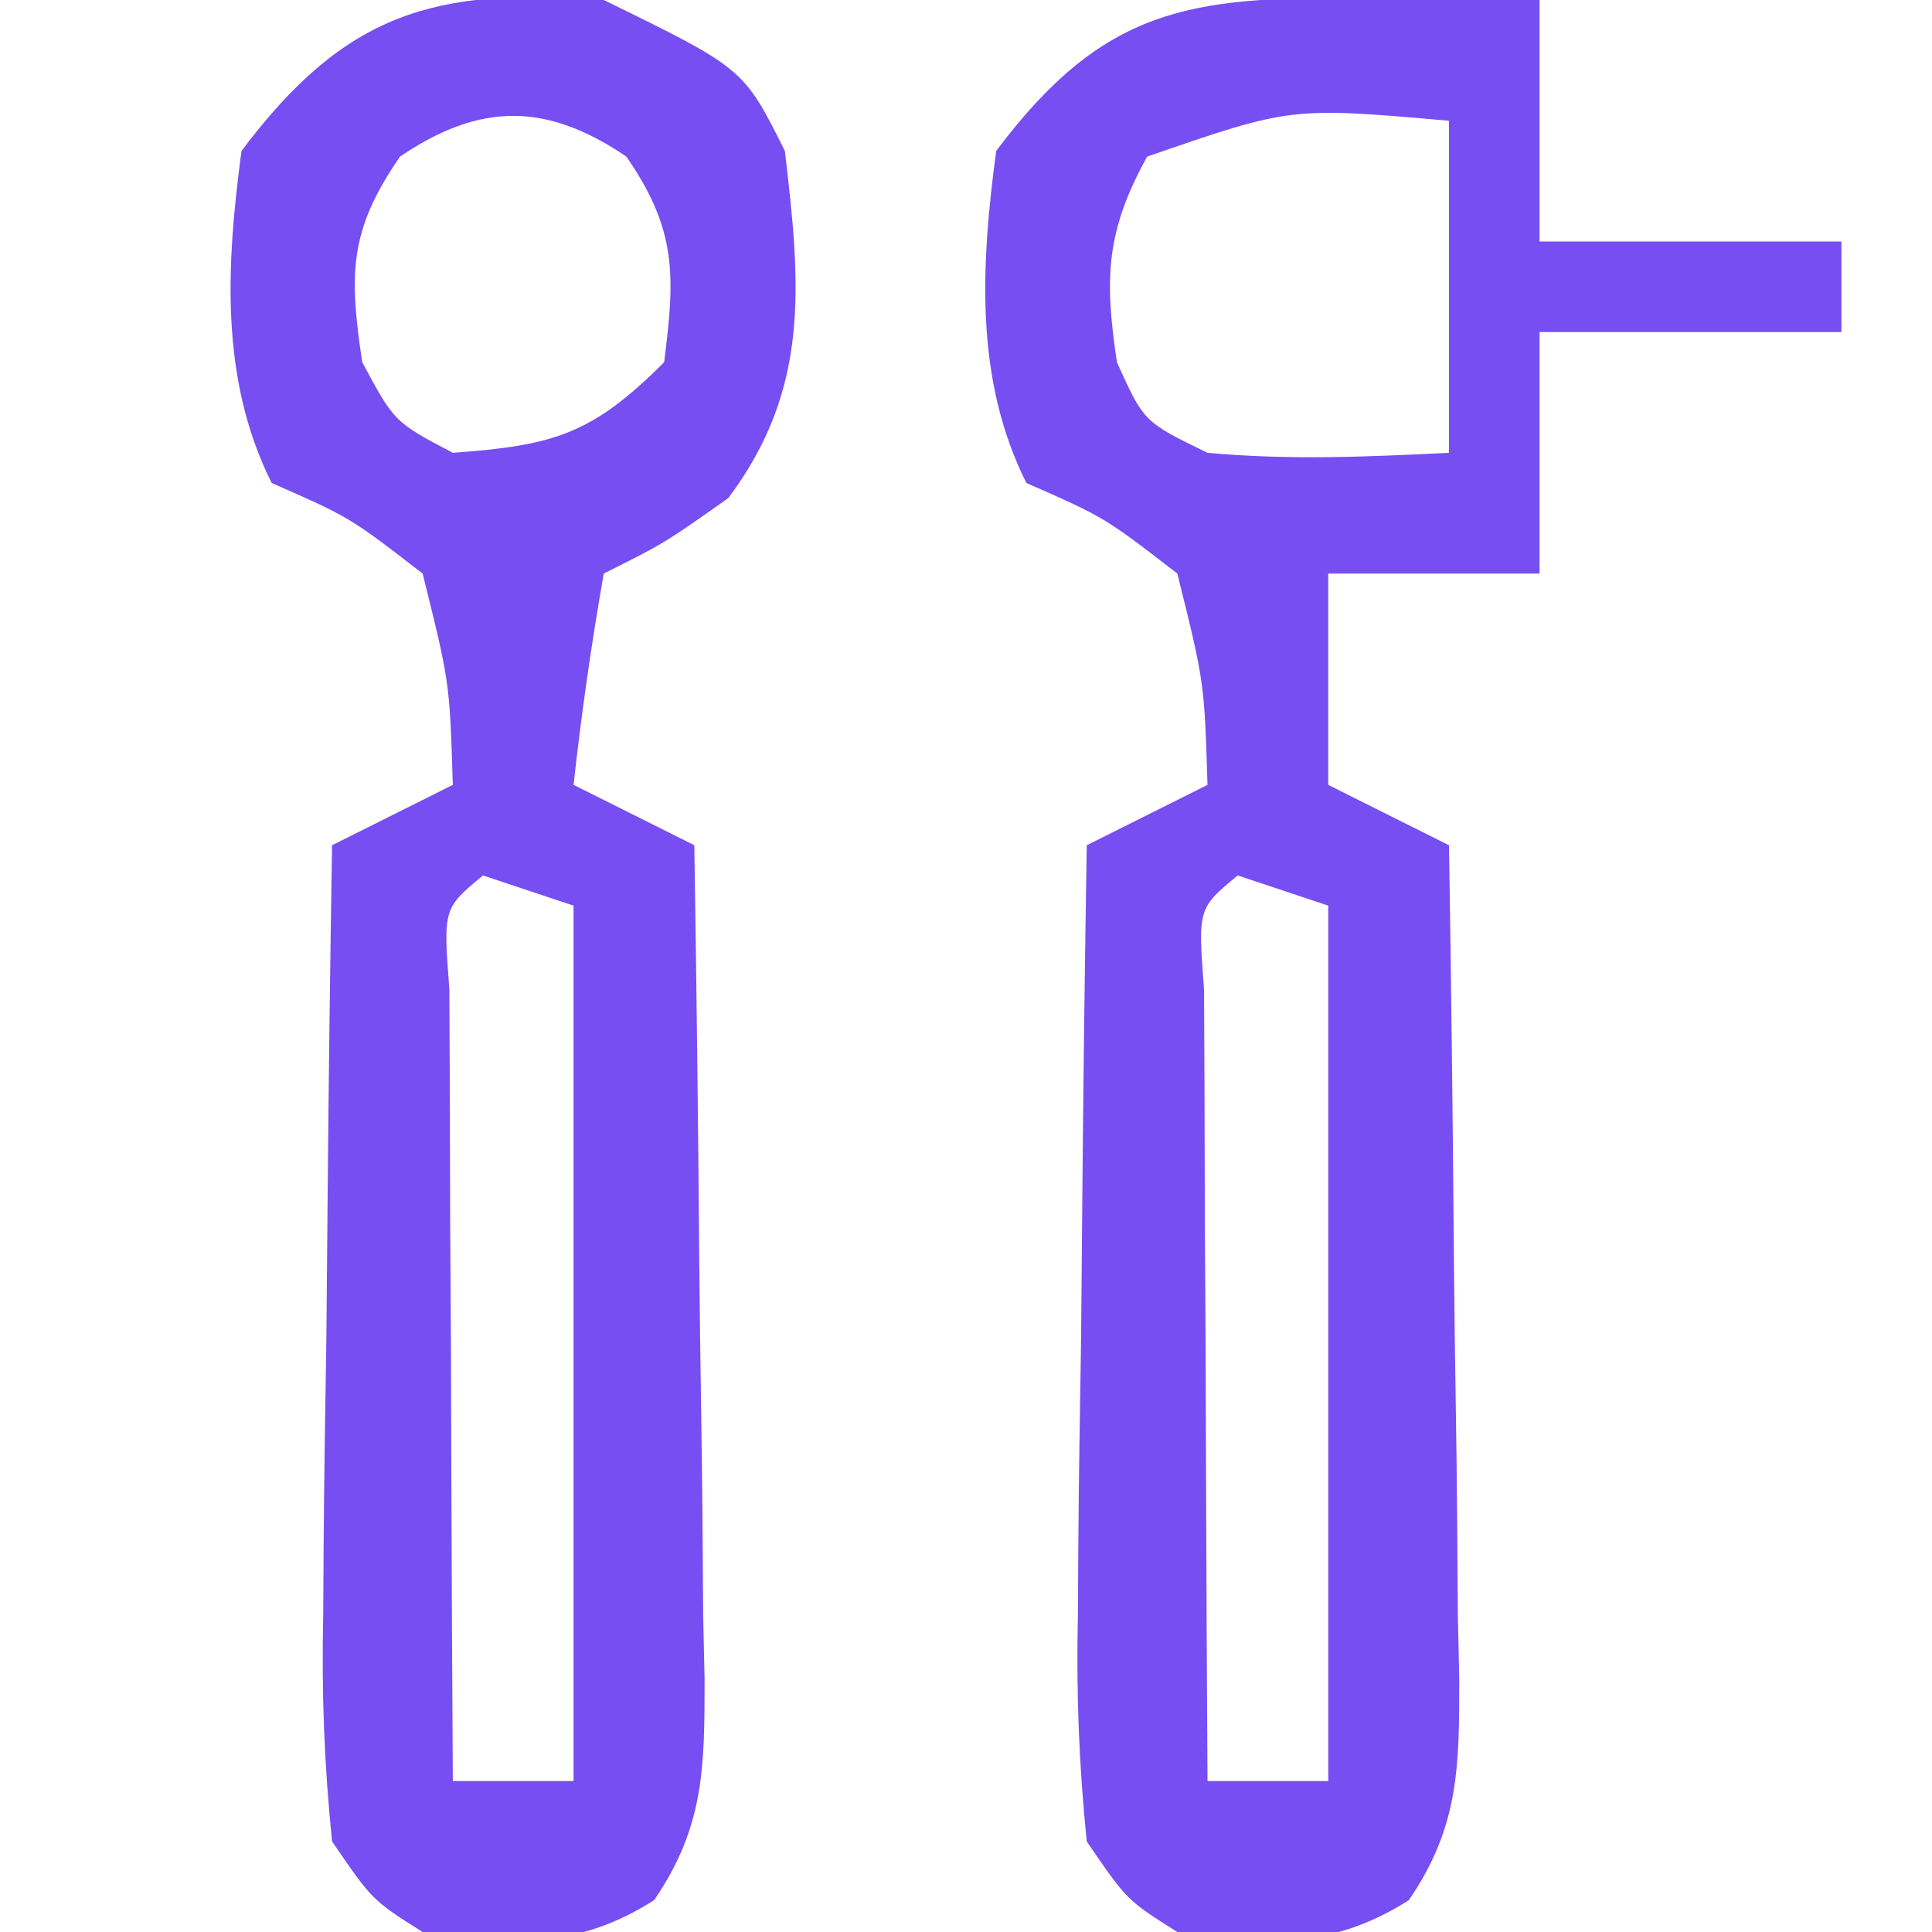 <?xml version="1.0" encoding="UTF-8"?>
<svg version="1.1" xmlns="http://www.w3.org/2000/svg" width="64" height="64">
<path d="M0 0 C1.096 0.009 2.191 0.018 3.32 0.027 C4.163 0.039 5.006 0.051 5.875 0.062 C5.875 2.703 5.875 5.343 5.875 8.062 C9.175 8.062 12.475 8.062 15.875 8.062 C15.875 9.053 15.875 10.043 15.875 11.062 C12.575 11.062 9.275 11.062 5.875 11.062 C5.875 13.703 5.875 16.343 5.875 19.062 C3.565 19.062 1.255 19.062 -1.125 19.062 C-1.125 21.372 -1.125 23.683 -1.125 26.062 C0.195 26.723 1.515 27.383 2.875 28.062 C2.949 32.707 3.004 37.352 3.04 41.997 C3.055 43.577 3.075 45.157 3.101 46.737 C3.138 49.008 3.155 51.279 3.168 53.551 C3.183 54.257 3.199 54.963 3.215 55.691 C3.216 58.59 3.209 60.575 1.544 63.009 C-1.08 64.665 -3.106 64.44 -6.125 64.062 C-7.794 63.009 -7.794 63.009 -9.125 61.062 C-9.387 58.475 -9.475 56.134 -9.418 53.551 C-9.414 52.823 -9.409 52.094 -9.405 51.344 C-9.388 49.021 -9.351 46.698 -9.312 44.375 C-9.297 42.799 -9.284 41.223 -9.271 39.646 C-9.238 35.785 -9.187 31.924 -9.125 28.062 C-7.805 27.402 -6.485 26.742 -5.125 26.062 C-5.229 22.662 -5.229 22.662 -6.125 19.062 C-8.534 17.2 -8.534 17.2 -11.125 16.062 C-12.849 12.615 -12.628 8.832 -12.125 5.062 C-8.561 0.311 -5.717 -0.061 0 0 Z M-7.125 5.25 C-8.492 7.728 -8.543 9.274 -8.125 12.062 C-7.234 14.038 -7.234 14.038 -5.125 15.062 C-2.406 15.309 0.134 15.197 2.875 15.062 C2.875 11.432 2.875 7.803 2.875 4.062 C-2.364 3.603 -2.364 3.603 -7.125 5.25 Z M-4.125 29.062 C-5.443 30.154 -5.443 30.154 -5.239 32.838 C-5.233 34.048 -5.228 35.258 -5.223 36.504 C-5.219 37.809 -5.216 39.114 -5.213 40.459 C-5.205 41.848 -5.196 43.236 -5.188 44.625 C-5.182 46.018 -5.178 47.41 -5.174 48.803 C-5.162 52.223 -5.146 55.643 -5.125 59.062 C-3.805 59.062 -2.485 59.062 -1.125 59.062 C-1.125 49.492 -1.125 39.922 -1.125 30.062 C-2.115 29.733 -3.105 29.402 -4.125 29.062 Z " fill="#774EF2" transform="translate(45.125,-0.062)"/>
<path d="M0 0 C4.632 2.265 4.632 2.265 6 5 C6.52 9.413 6.854 12.862 4.125 16.5 C2 18 2 18 0 19 C-0.407 21.322 -0.744 23.657 -1 26 C0.32 26.66 1.64 27.32 3 28 C3.074 32.645 3.129 37.289 3.165 41.934 C3.18 43.514 3.2 45.095 3.226 46.675 C3.263 48.946 3.28 51.217 3.293 53.488 C3.308 54.195 3.324 54.901 3.34 55.629 C3.341 58.528 3.334 60.512 1.669 62.946 C-0.955 64.603 -2.981 64.377 -6 64 C-7.669 62.946 -7.669 62.946 -9 61 C-9.262 58.412 -9.35 56.071 -9.293 53.488 C-9.289 52.76 -9.284 52.032 -9.28 51.282 C-9.263 48.958 -9.226 46.636 -9.188 44.312 C-9.172 42.736 -9.159 41.16 -9.146 39.584 C-9.113 35.722 -9.062 31.861 -9 28 C-7.68 27.34 -6.36 26.68 -5 26 C-5.104 22.599 -5.104 22.599 -6 19 C-8.409 17.138 -8.409 17.138 -11 16 C-12.724 12.553 -12.503 8.77 -12 5 C-8.567 0.423 -5.604 -0.44 0 0 Z M-6.75 5.188 C-8.443 7.643 -8.439 9.075 -8 12 C-6.937 13.98 -6.937 13.98 -5 15 C-1.658 14.755 -0.395 14.395 2 12 C2.37 9.117 2.42 7.609 0.75 5.188 C-1.901 3.389 -4.099 3.389 -6.75 5.188 Z M-4 29 C-5.318 30.092 -5.318 30.092 -5.114 32.776 C-5.108 33.985 -5.103 35.195 -5.098 36.441 C-5.094 37.747 -5.091 39.052 -5.088 40.396 C-5.08 41.785 -5.071 43.174 -5.062 44.562 C-5.057 45.955 -5.053 47.348 -5.049 48.74 C-5.037 52.16 -5.021 55.58 -5 59 C-3.68 59 -2.36 59 -1 59 C-1 49.43 -1 39.86 -1 30 C-1.99 29.67 -2.98 29.34 -4 29 Z " fill="#764EF2" transform="translate(20,0)"/>
</svg>
